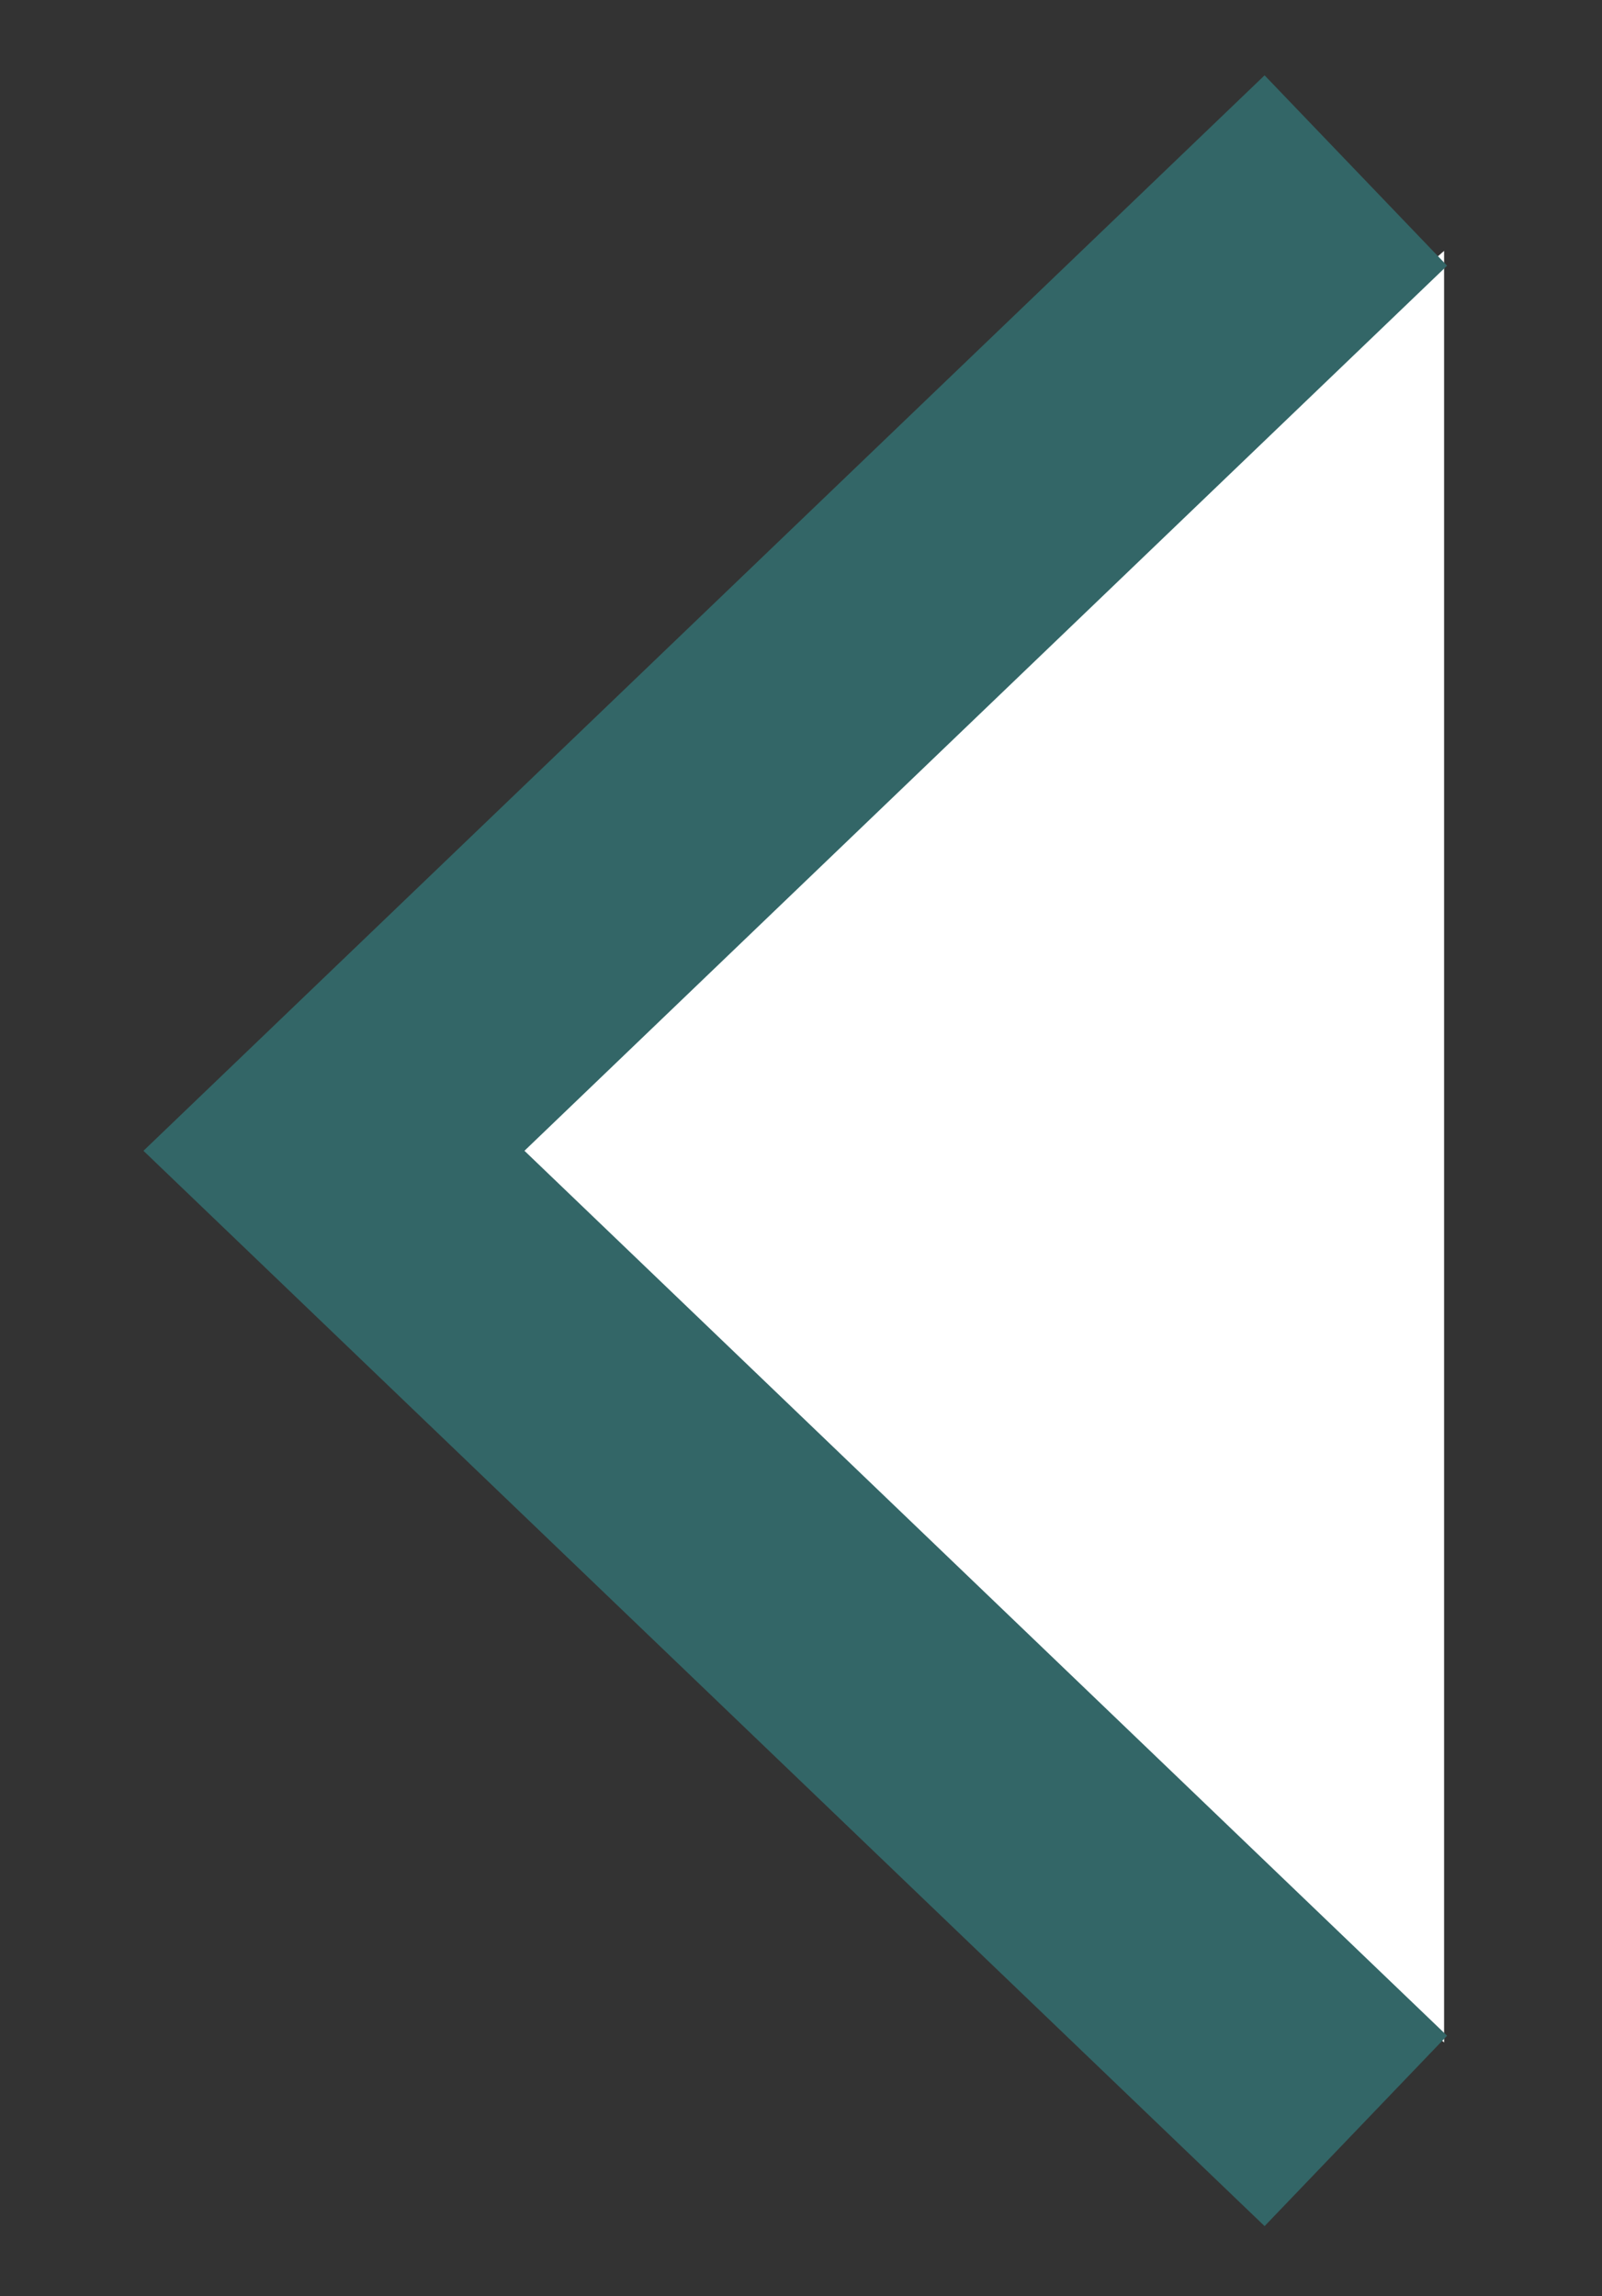 <?xml version="1.0" encoding="utf-8"?>
<!-- Generator: Adobe Illustrator 16.0.0, SVG Export Plug-In . SVG Version: 6.00 Build 0)  -->
<!DOCTYPE svg PUBLIC "-//W3C//DTD SVG 1.1//EN" "http://www.w3.org/Graphics/SVG/1.1/DTD/svg11.dtd">
<svg version="1.1" id="Layer_1" xmlns="http://www.w3.org/2000/svg" xmlns:xlink="http://www.w3.org/1999/xlink" x="0px" y="0px"
	 width="10.328px" height="14.8px" viewBox="0 0 10.328 14.8" enable-background="new 0 0 10.328 14.8" xml:space="preserve">
<rect x="0" y="0" width="10.328" height="14.8" fill="#333333" stroke="none"/>
<polyline fill="#336667" points="8.741,13.734 2.153,7.416 8.741,1.099 "/>
<polygon fill="#FFFFFF" points="9.31,1.617 9.31,13.164 2.685,7.386 "/>
<polyline fill="none" stroke="#336667" stroke-width="1.7" stroke-miterlimit="10" points="8.741,13.734 2.153,7.417 8.741,1.099 
	"/>
</svg>
